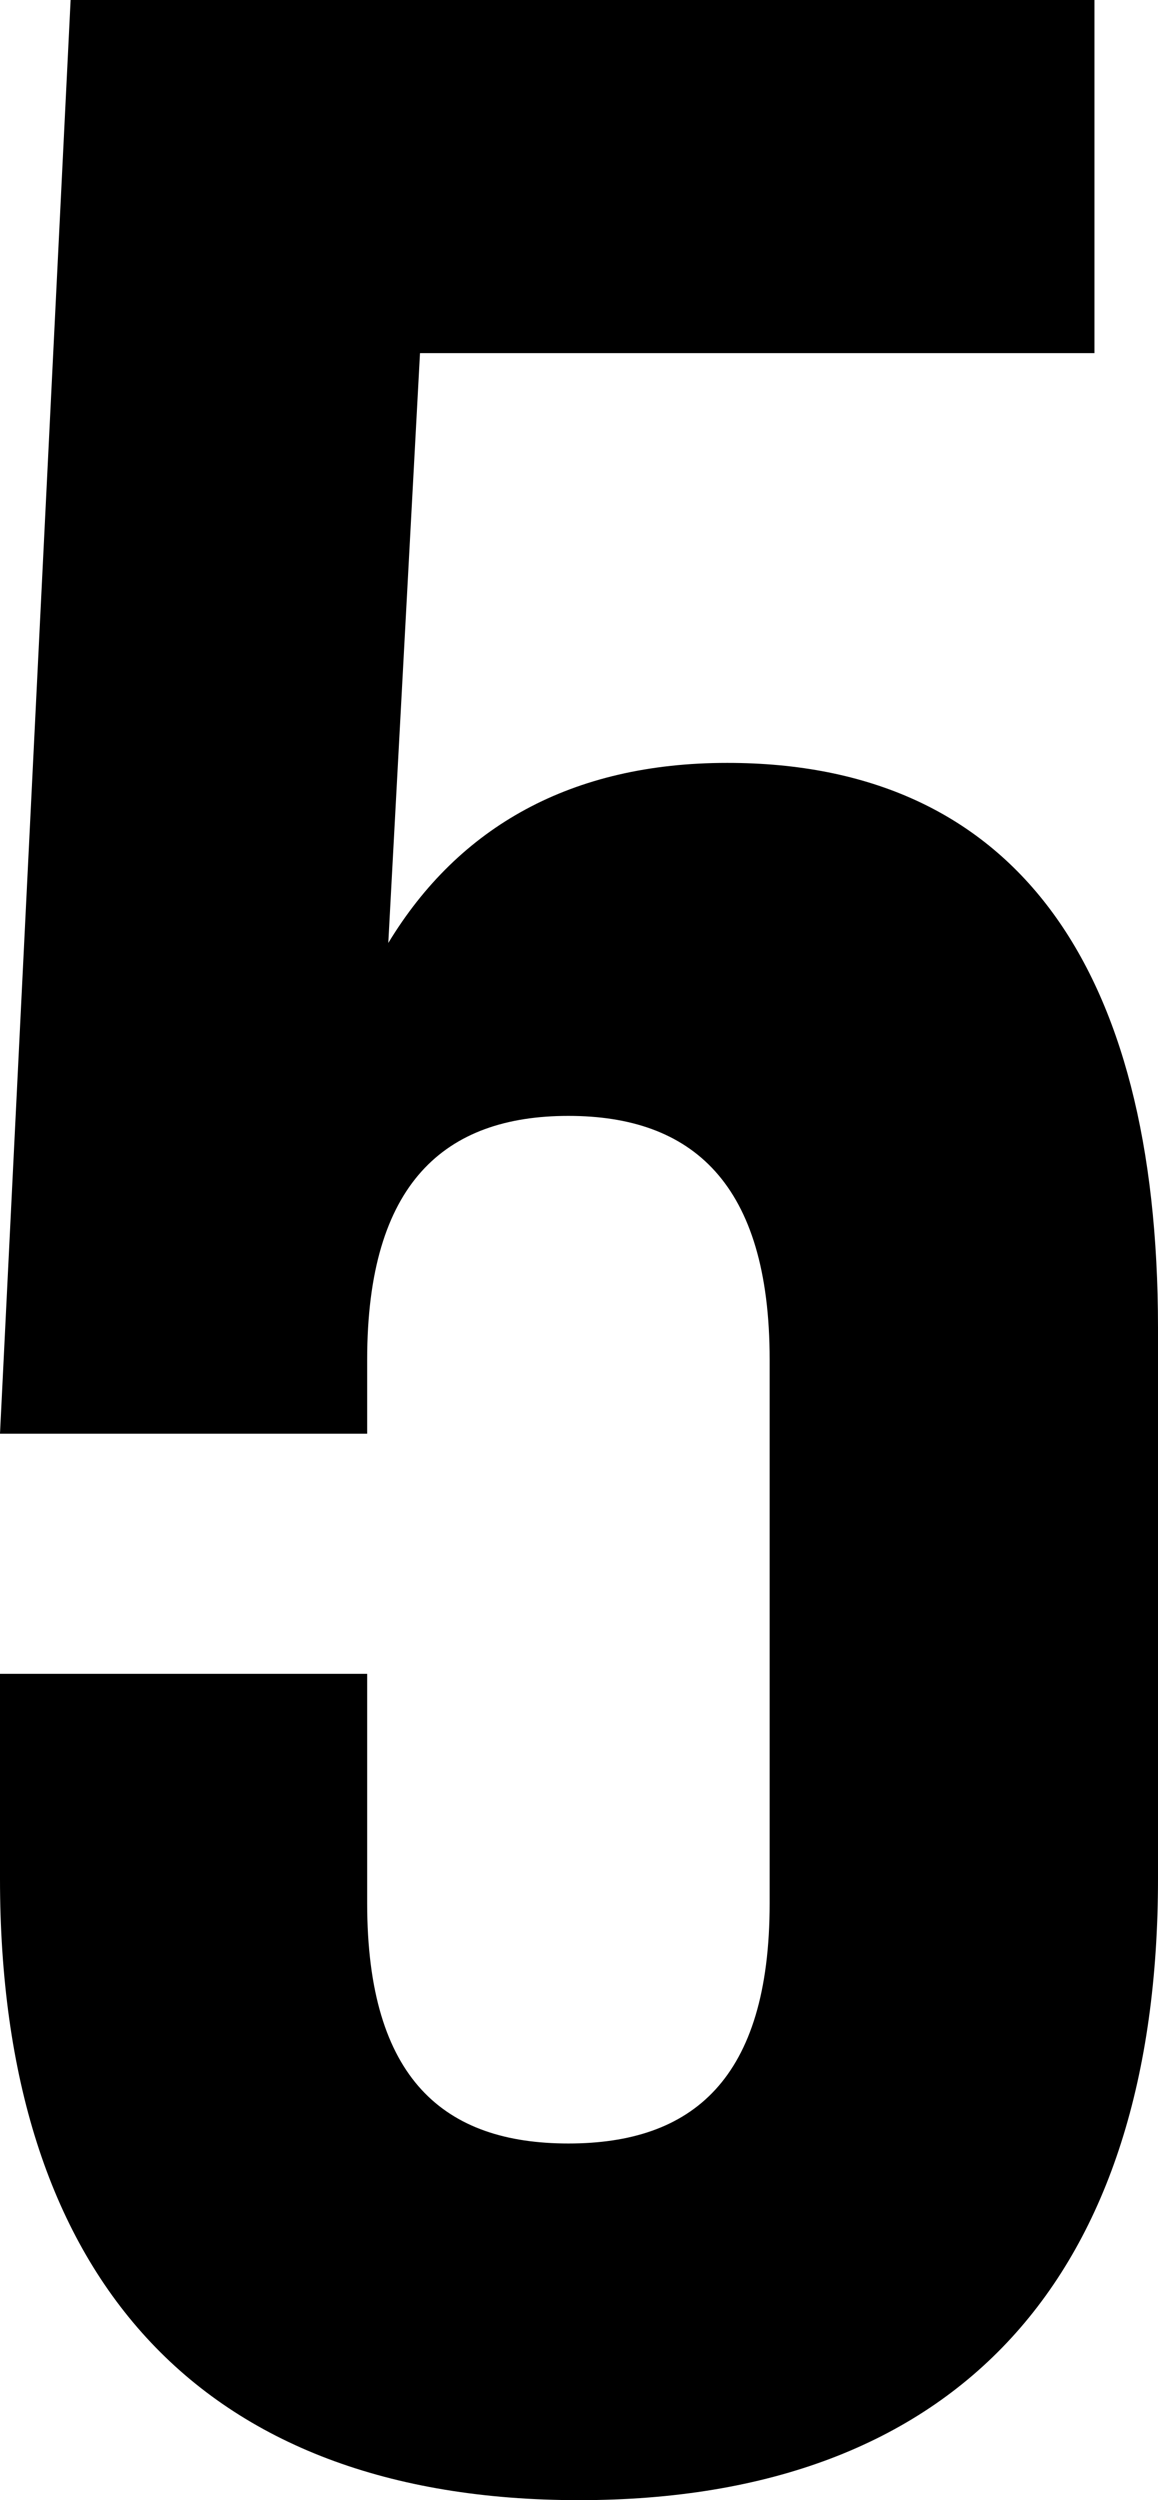 <?xml version="1.0" encoding="UTF-8"?> <svg xmlns="http://www.w3.org/2000/svg" width="35.752" height="77.172" viewBox="0 0 35.752 77.172"> <path d="M-17.767-24.634v6.322C-17.767-6.1-11.663.872.109.872S17.985-6.1,17.985-18.312v-17c0-11.227-4.469-17.44-13.3-17.44-4.8,0-8.284,1.962-10.464,5.559L-4.8-65.4H16.023V-76.3h-31.61l-2.18,44.254H-6.431v-2.289c0-5.45,2.4-7.521,6.213-7.521s6.213,2.071,6.213,7.521v16.786c0,5.45-2.4,7.412-6.213,7.412S-6.431-12.1-6.431-17.549v-7.085Z" transform="translate(17.767 76.3)"></path> </svg> 